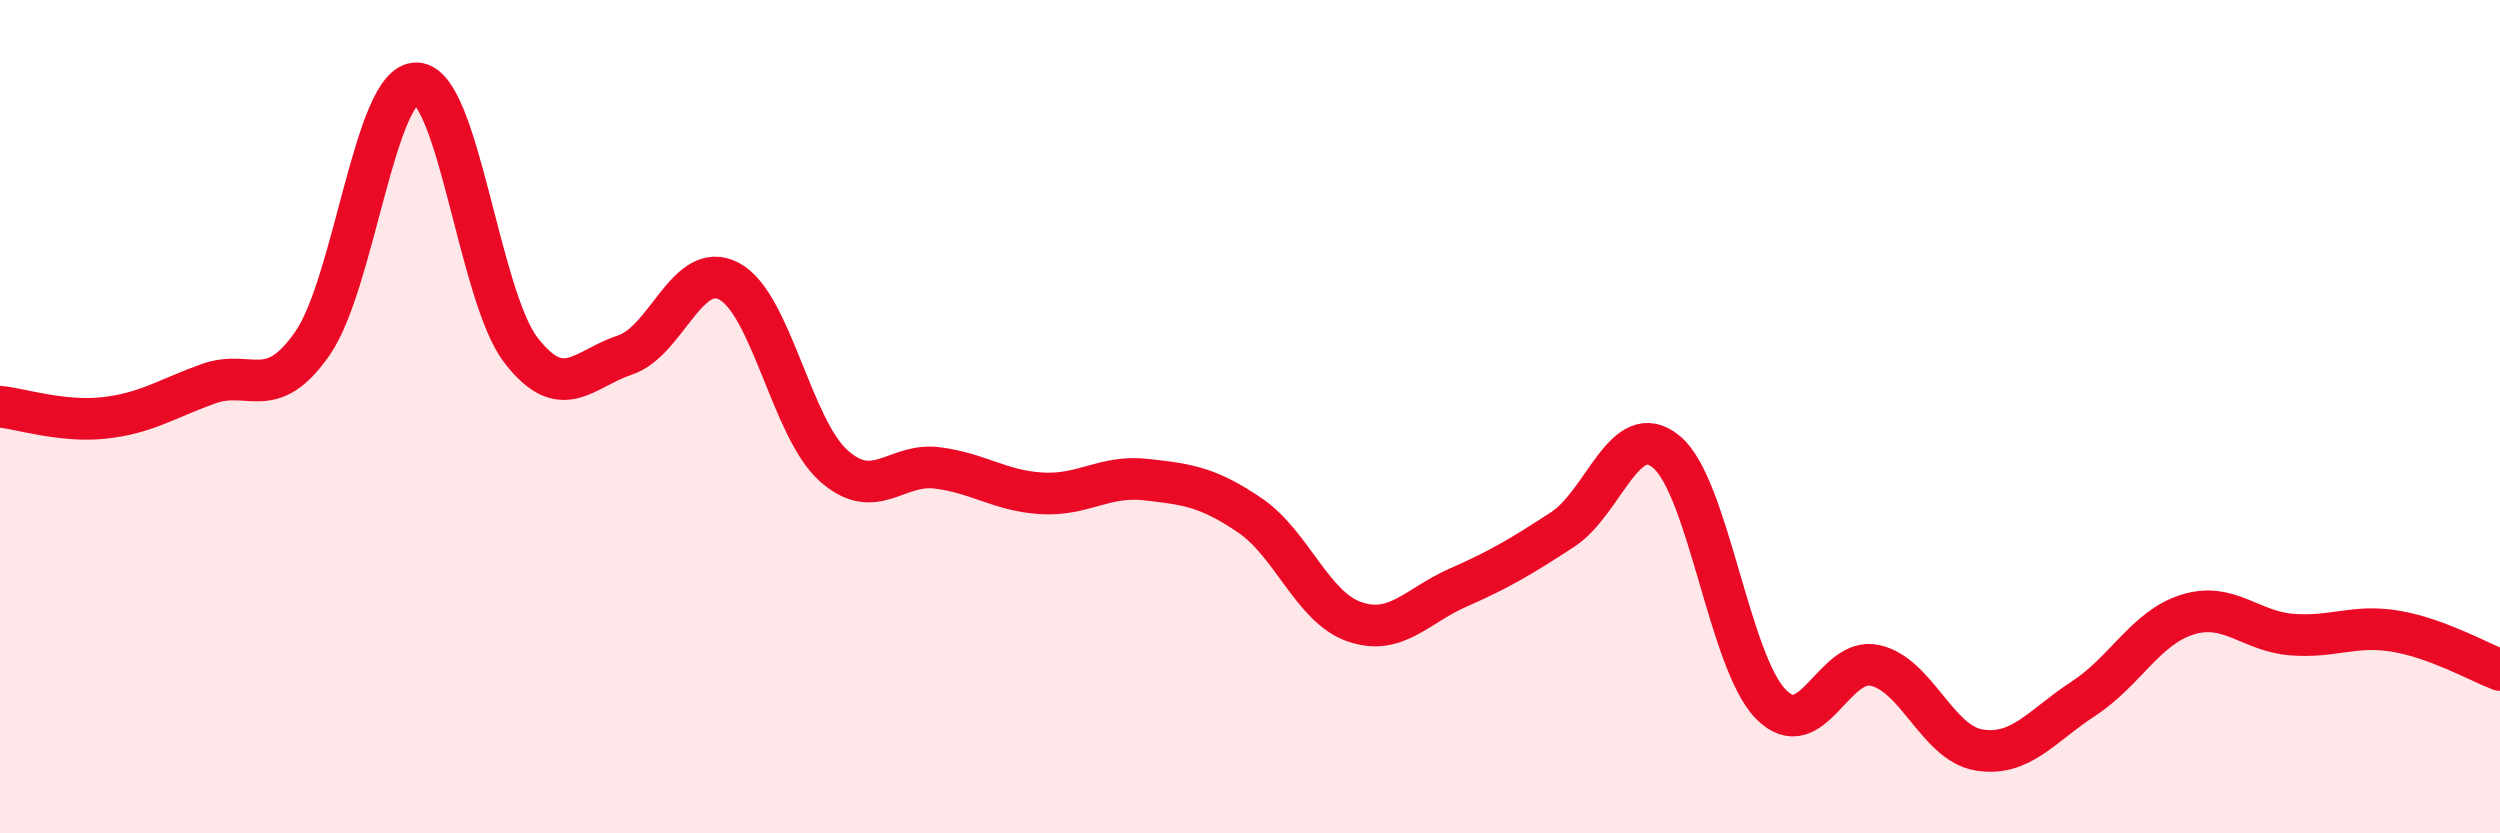
    <svg width="60" height="20" viewBox="0 0 60 20" xmlns="http://www.w3.org/2000/svg">
      <path
        d="M 0,9.76 C 0.5,9.81 1.5,10.14 2.5,10.03 C 3.5,9.92 4,9.57 5,9.21 C 6,8.85 6.5,9.68 7.5,8.24 C 8.5,6.8 9,1.97 10,2 C 11,2.03 11.5,7.1 12.5,8.4 C 13.5,9.7 14,8.85 15,8.52 C 16,8.19 16.5,6.22 17.5,6.75 C 18.5,7.28 19,10.27 20,11.17 C 21,12.07 21.5,11.1 22.5,11.23 C 23.5,11.36 24,11.78 25,11.84 C 26,11.9 26.5,11.4 27.5,11.51 C 28.5,11.62 29,11.69 30,12.37 C 31,13.05 31.5,14.57 32.5,14.92 C 33.5,15.27 34,14.54 35,14.1 C 36,13.66 36.5,13.36 37.5,12.71 C 38.5,12.06 39,10.01 40,10.85 C 41,11.69 41.5,15.88 42.5,16.9 C 43.5,17.92 44,15.75 45,15.97 C 46,16.19 46.5,17.84 47.5,18 C 48.5,18.16 49,17.42 50,16.77 C 51,16.12 51.5,15.06 52.5,14.75 C 53.5,14.44 54,15.15 55,15.23 C 56,15.31 56.5,14.98 57.5,15.15 C 58.5,15.32 59.5,15.89 60,16.08L60 20L0 20Z"
        fill="#EB0A25"
        opacity="0.1"
        stroke-linecap="round"
        stroke-linejoin="round"
      />
      <path
        d="M 0,9.76 C 0.5,9.81 1.5,10.14 2.5,10.03 C 3.5,9.92 4,9.57 5,9.21 C 6,8.85 6.5,9.68 7.5,8.24 C 8.5,6.8 9,1.97 10,2 C 11,2.03 11.5,7.1 12.5,8.4 C 13.5,9.7 14,8.85 15,8.52 C 16,8.19 16.5,6.22 17.5,6.75 C 18.5,7.28 19,10.27 20,11.17 C 21,12.07 21.5,11.1 22.5,11.23 C 23.5,11.36 24,11.78 25,11.84 C 26,11.9 26.5,11.4 27.5,11.51 C 28.5,11.62 29,11.69 30,12.37 C 31,13.05 31.5,14.57 32.5,14.92 C 33.5,15.27 34,14.54 35,14.1 C 36,13.66 36.5,13.36 37.5,12.71 C 38.5,12.06 39,10.01 40,10.85 C 41,11.69 41.5,15.88 42.5,16.9 C 43.5,17.92 44,15.75 45,15.97 C 46,16.19 46.5,17.84 47.5,18 C 48.5,18.16 49,17.42 50,16.77 C 51,16.12 51.5,15.06 52.5,14.75 C 53.5,14.44 54,15.15 55,15.23 C 56,15.31 56.5,14.98 57.5,15.15 C 58.5,15.32 59.5,15.89 60,16.08"
        stroke="#EB0A25"
        stroke-width="1"
        fill="none"
        stroke-linecap="round"
        stroke-linejoin="round"
      />
    </svg>
  